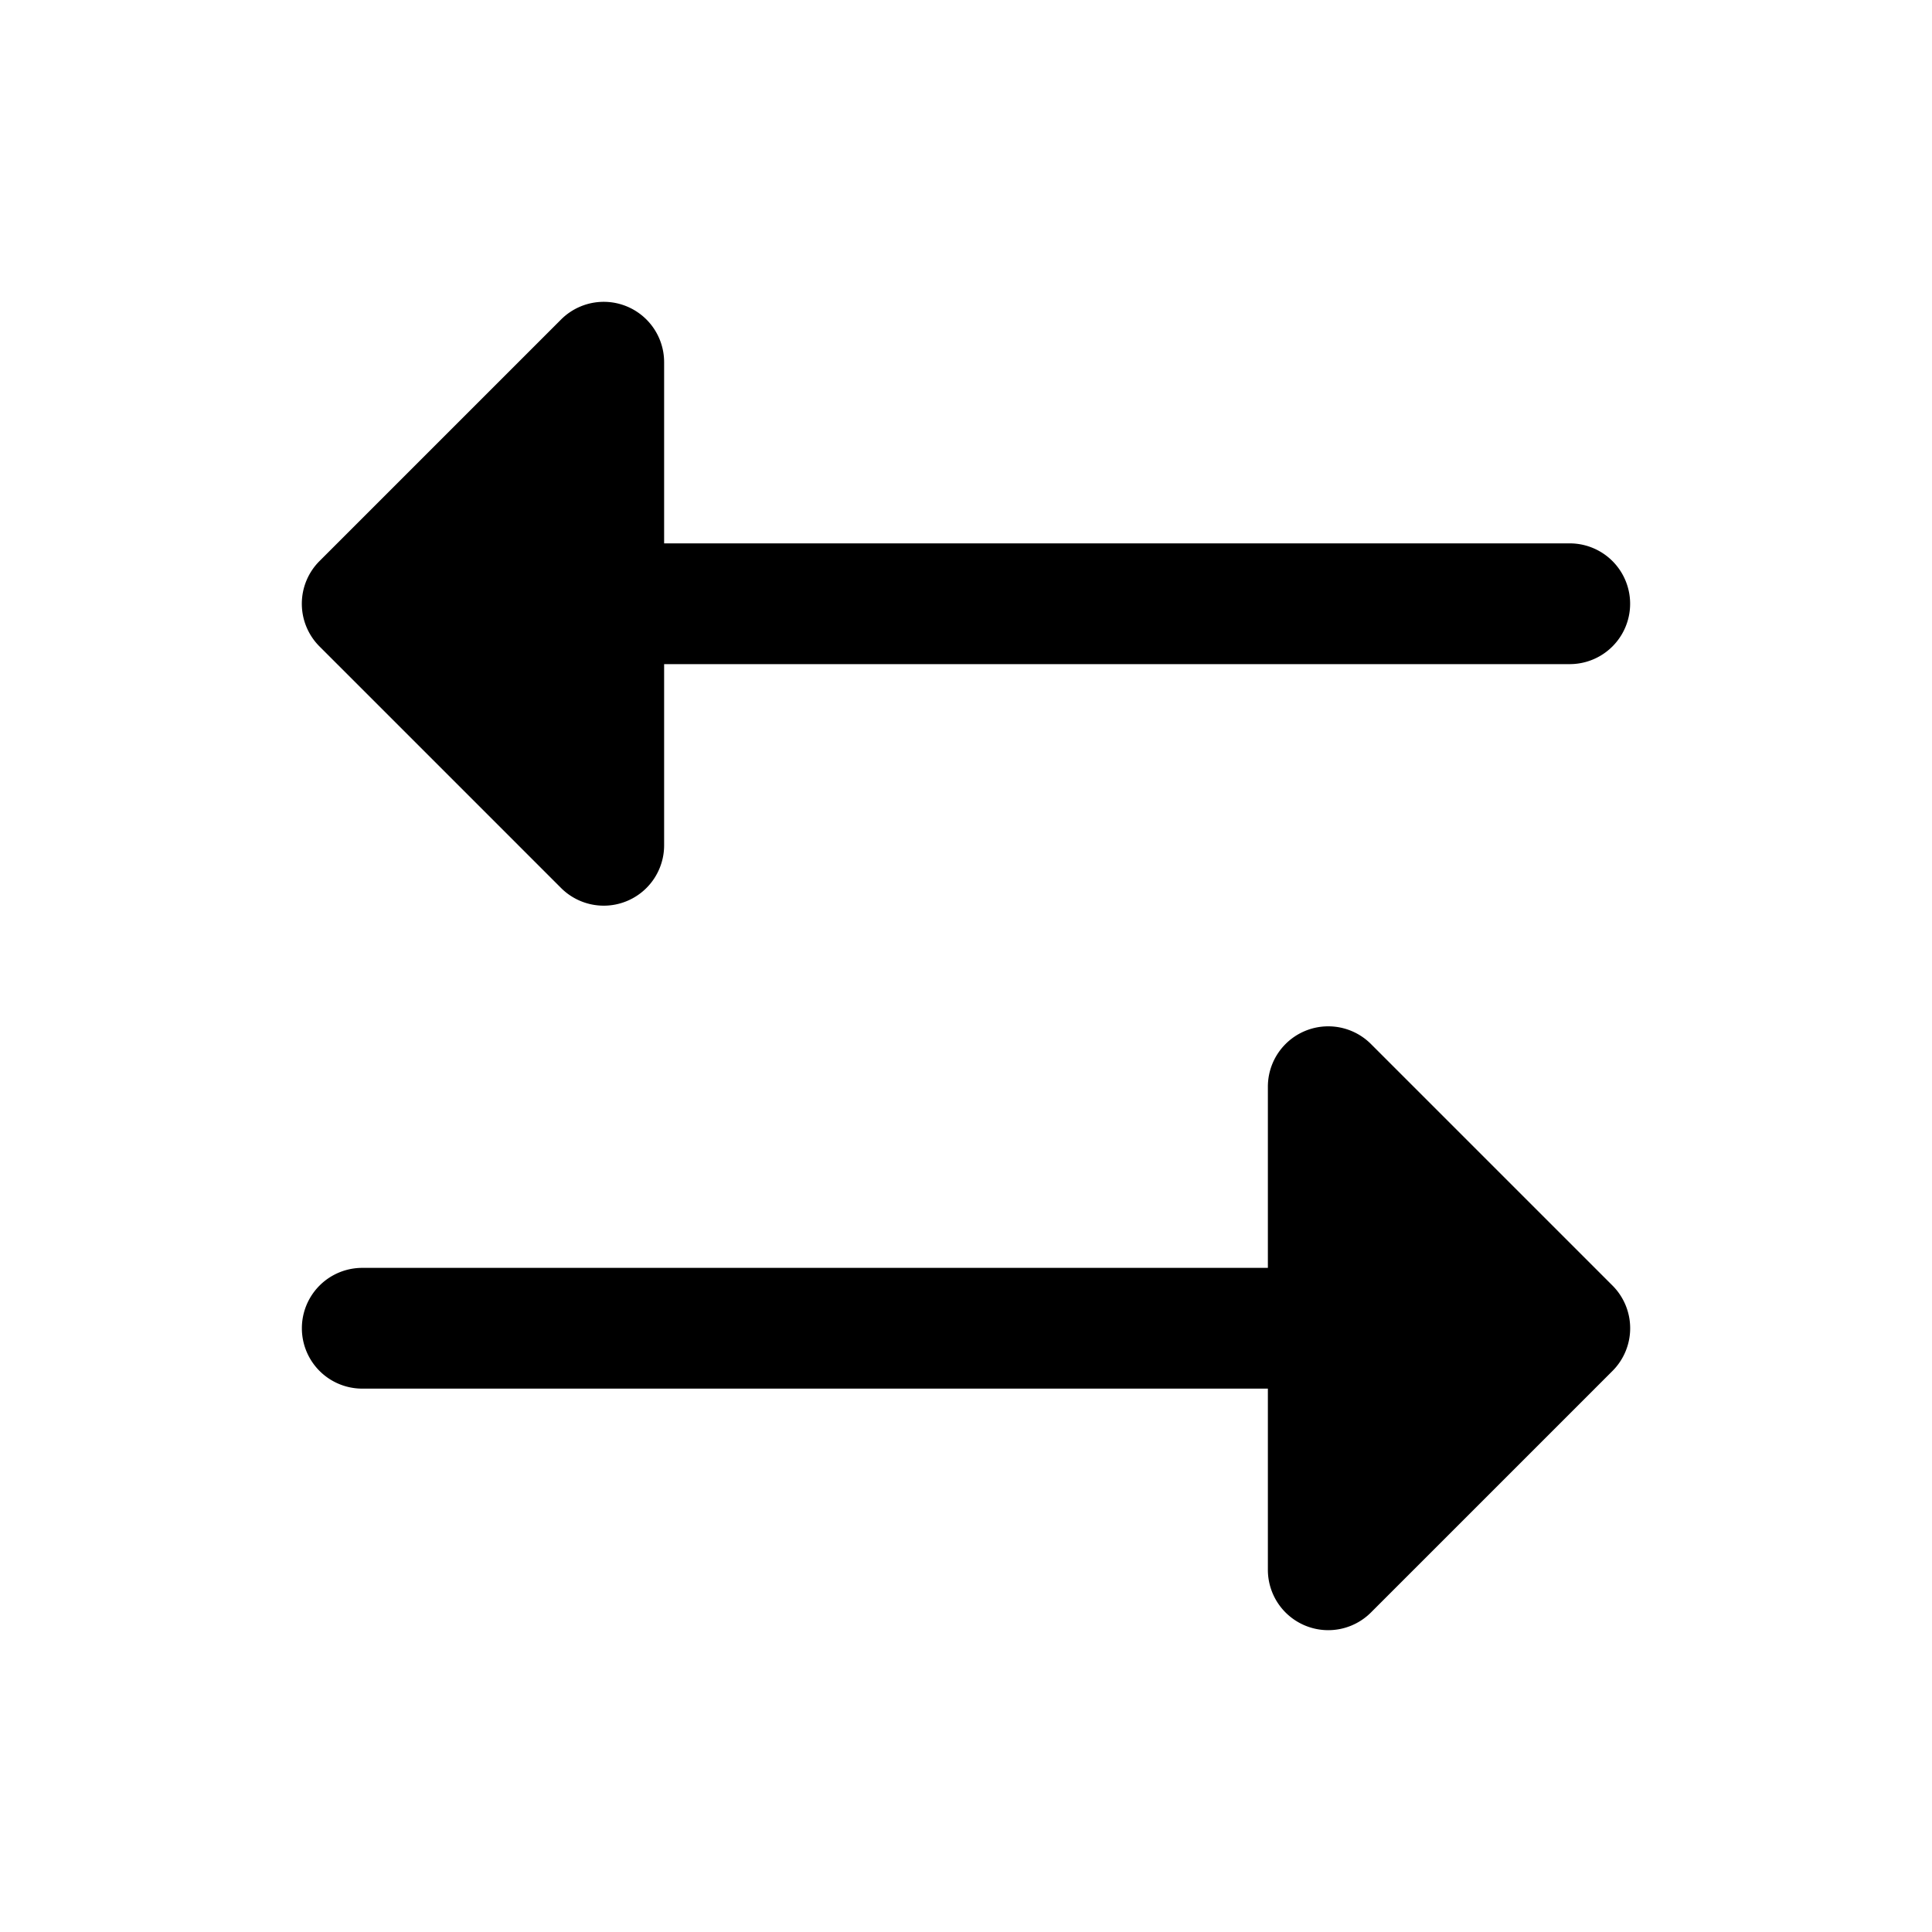 <svg xmlns="http://www.w3.org/2000/svg" viewBox="0 0 256 256"><rect width="256" height="256" fill="none"/><path d="M213.66,181.66l-32,32A8,8,0,0,1,168,208V184H48a8,8,0,0,1,0-16H168V144a8,8,0,0,1,13.66-5.66l32,32A8,8,0,0,1,213.66,181.66Zm-139.32-64A8,8,0,0,0,88,112V88H208a8,8,0,0,0,0-16H88V48a8,8,0,0,0-13.66-5.66l-32,32a8,8,0,0,0,0,11.32Z"/></svg>